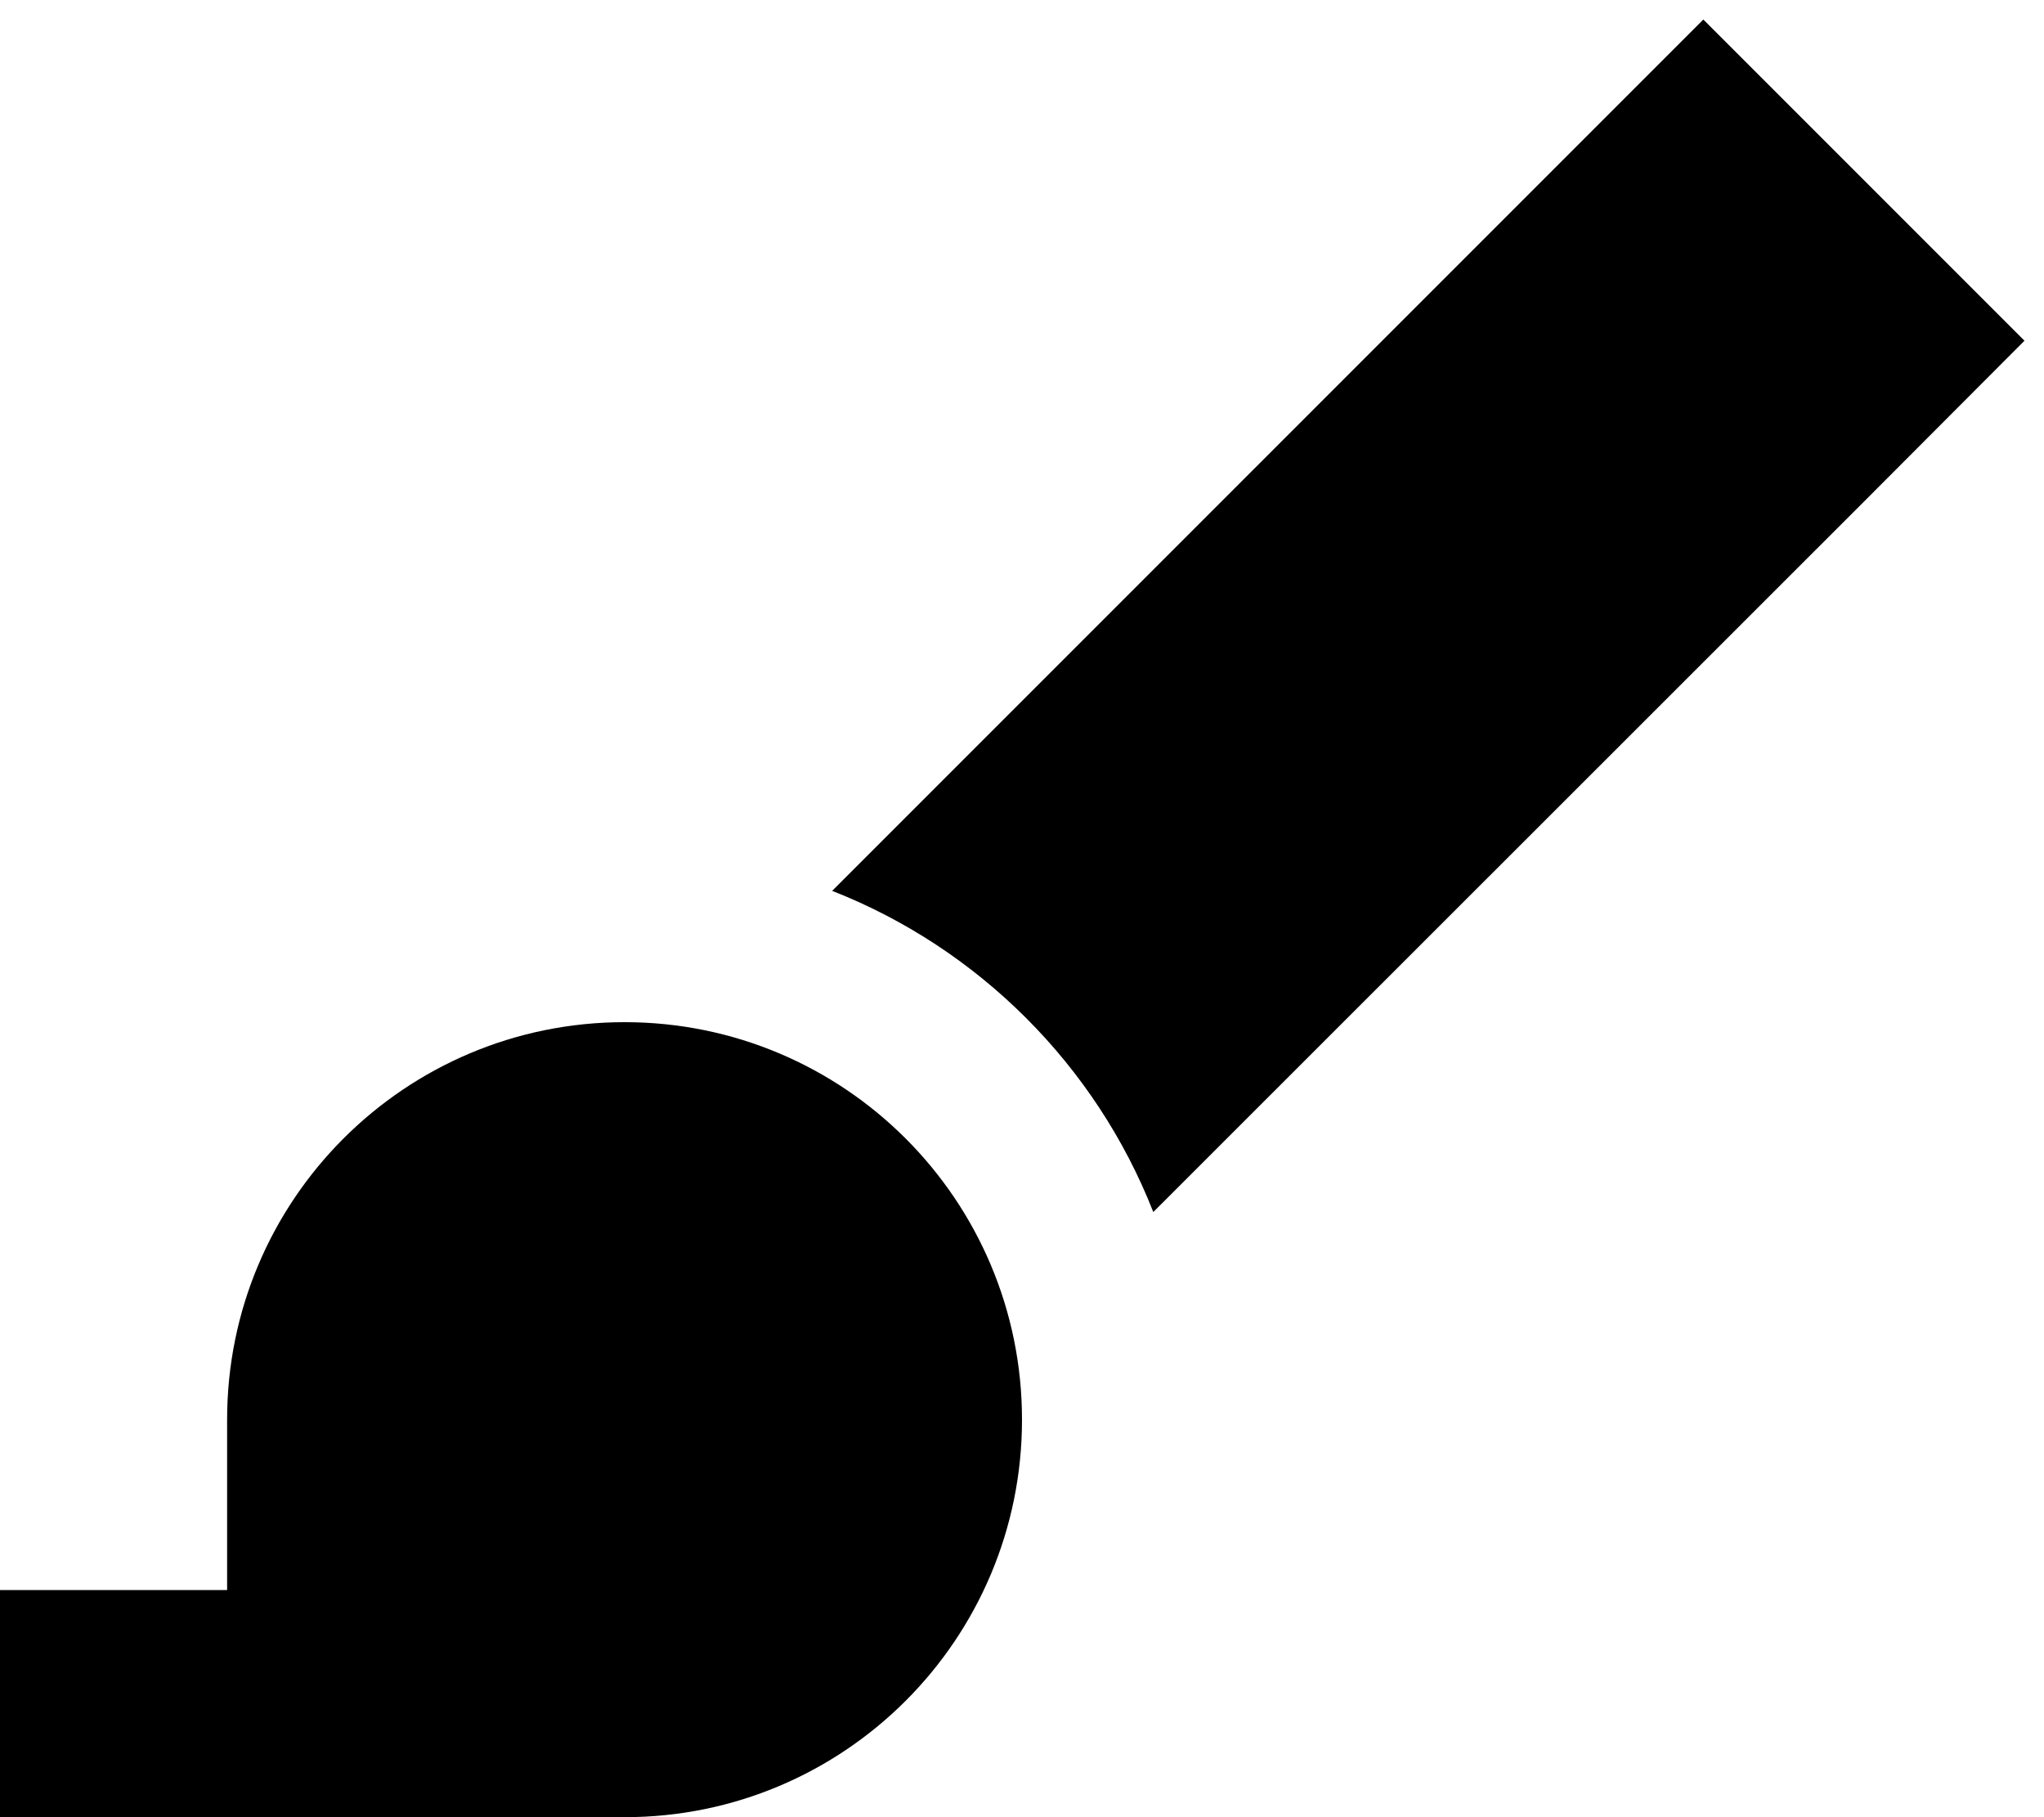 <svg xmlns="http://www.w3.org/2000/svg" viewBox="0 0 576 512"><!--! Font Awesome Pro 7.0.0 by @fontawesome - https://fontawesome.com License - https://fontawesome.com/license (Commercial License) Copyright 2025 Fonticons, Inc. --><path fill="currentColor" d="M525.3 141.3L570.5 96 480 5.5c-4.3 4.3-86.2 86.2-245.5 245.5 41.3 16.2 74.3 49.2 90.5 90.5L525.3 141.3zM176 512c61.9 0 112-50.1 112-112S237.9 288 176 288 64 338.1 64 400l0 48-64 0 0 64 176 0z"/></svg>